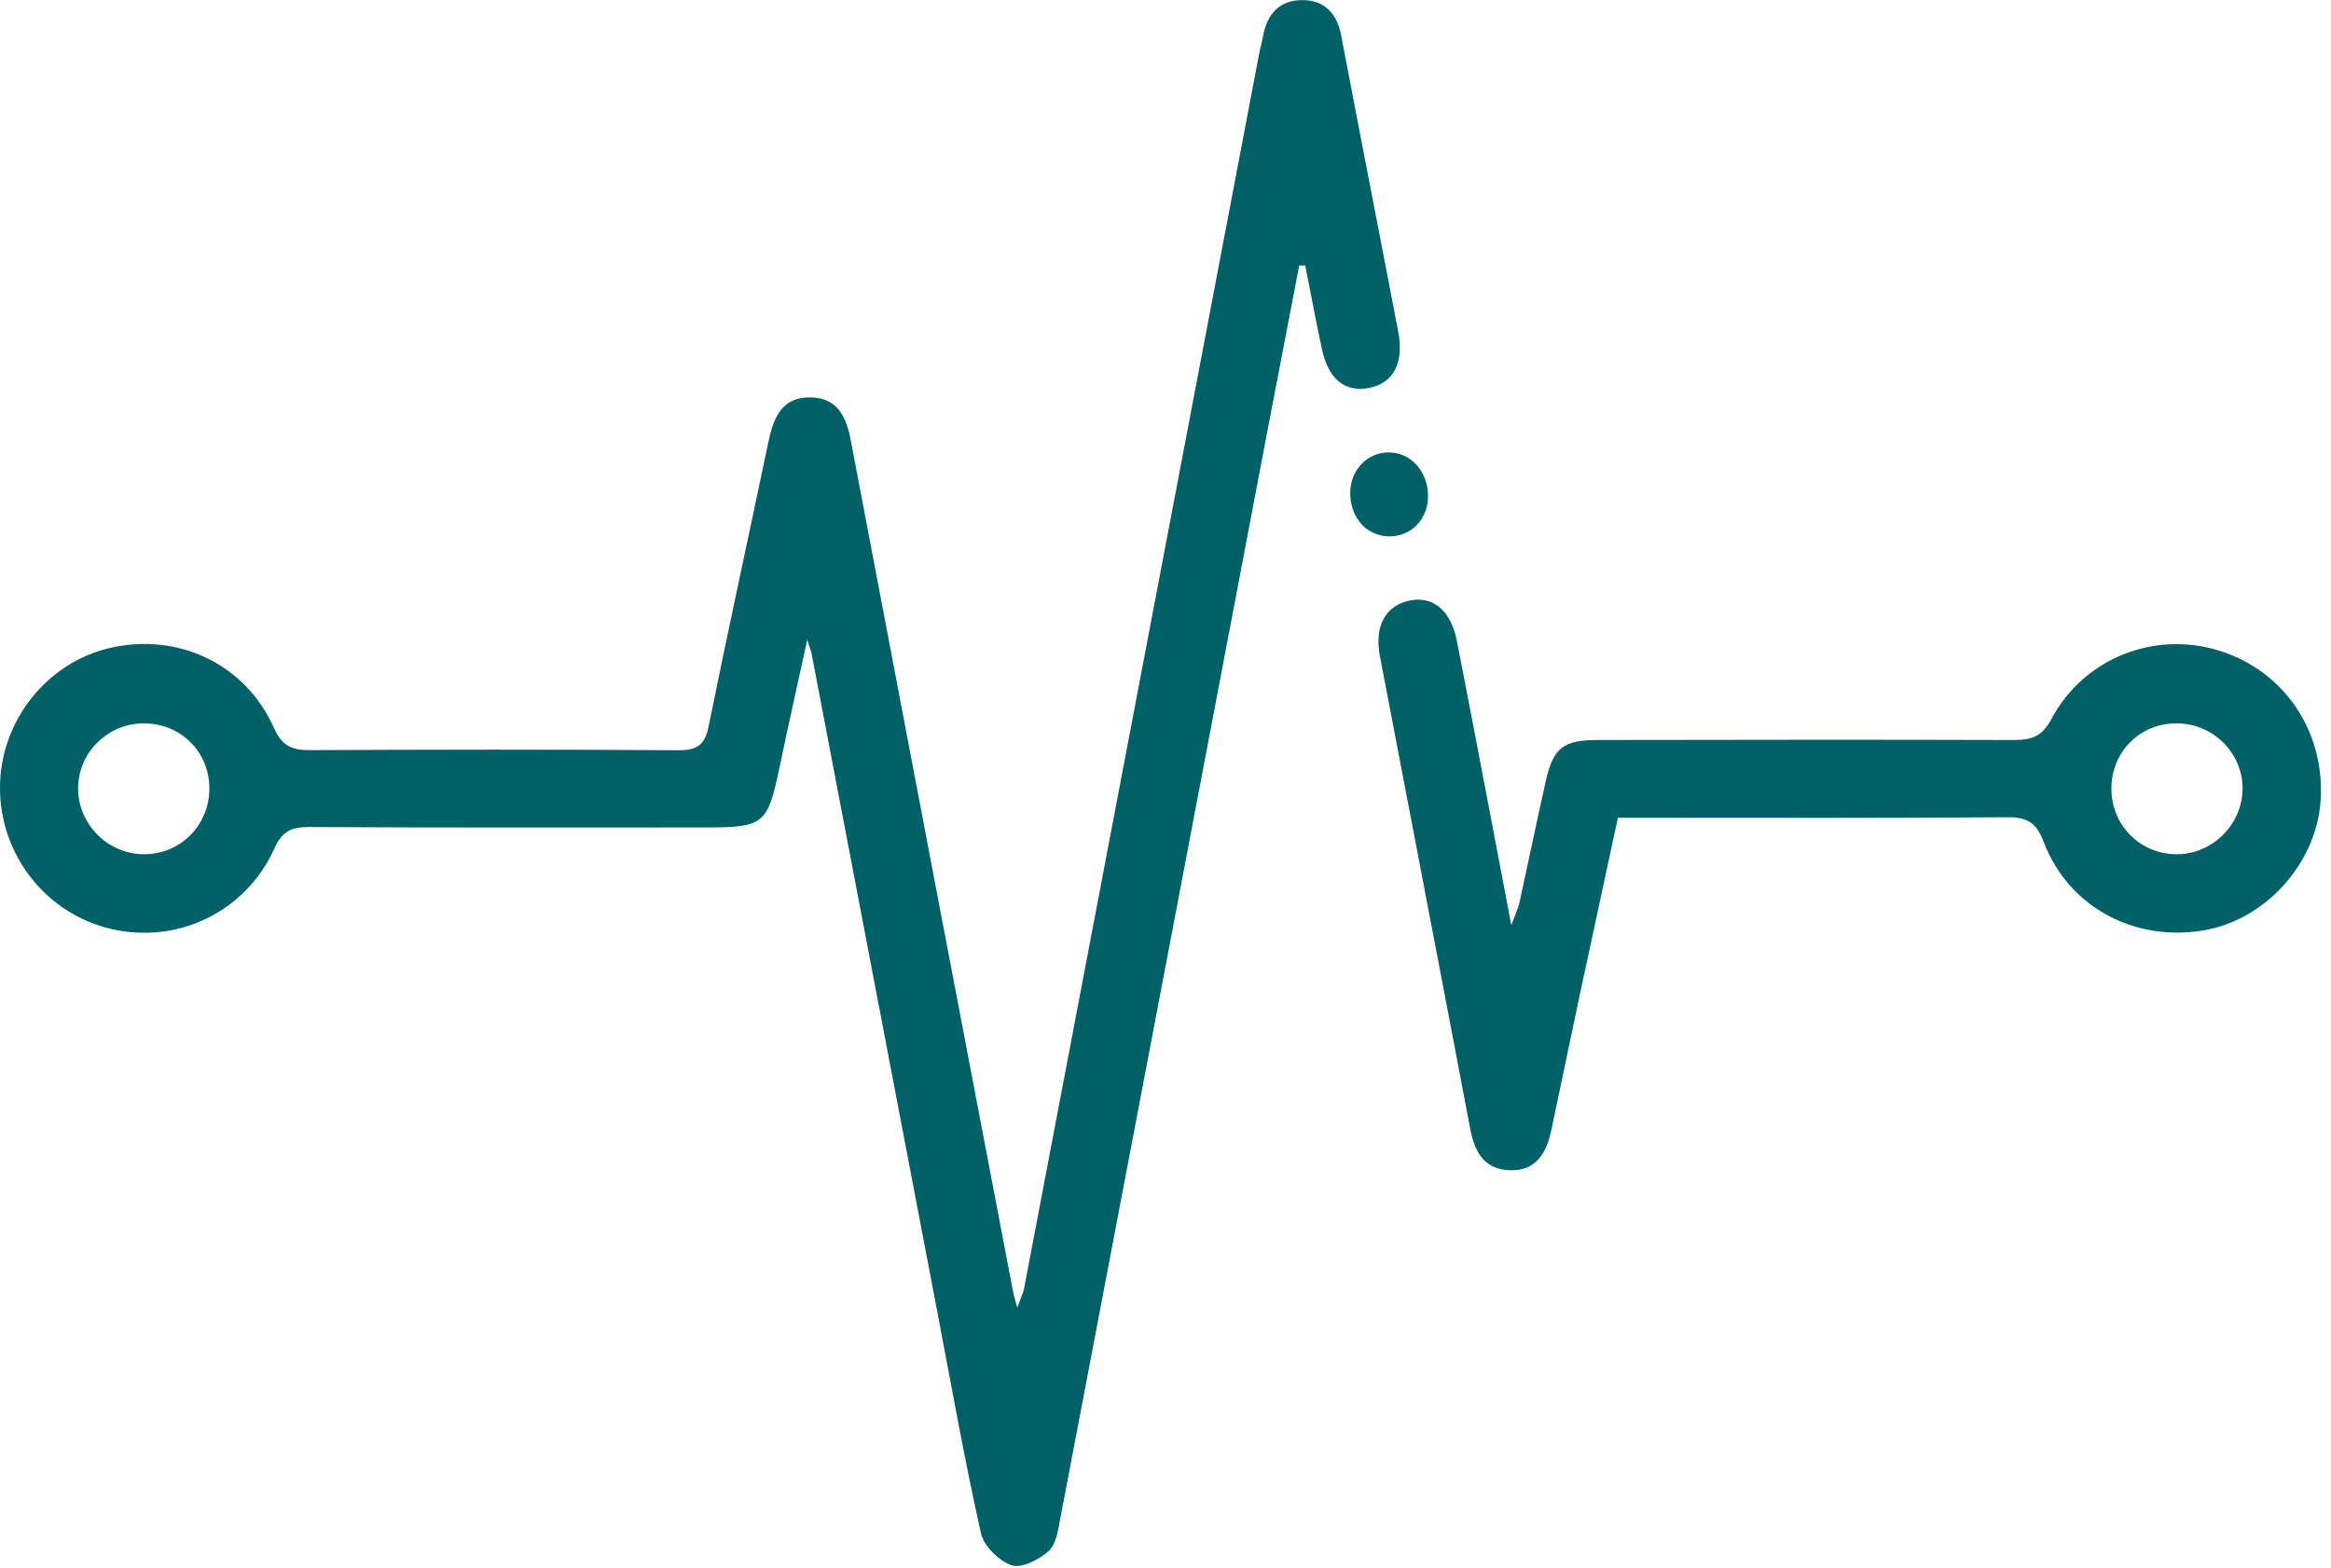 <svg xmlns="http://www.w3.org/2000/svg" width="214" height="144" viewBox="0 0 214 144" fill="none">
  <g clip-path="url(#clip0_2092_8)">
    <path d="M119.28 24.35C118.36 29.12 117.44 33.89 116.53 38.66C110.14 72.25 103.75 105.85 97.34 139.44C97.14 140.48 96.97 141.8 96.28 142.42C95.4 143.21 93.79 144.04 92.87 143.73C91.7 143.33 90.31 141.95 90.05 140.76C88.53 133.94 87.31 127.05 86 120.19C82.18 100.17 78.36 80.14 74.53 60.12C74.49 59.89 74.4 59.67 74.11 58.75C73.16 63.09 72.33 66.78 71.56 70.49C70.47 75.68 70.13 75.98 64.81 75.98C52.65 75.98 40.48 76.01 28.32 75.94C26.68 75.94 25.88 76.38 25.18 77.93C22.57 83.71 16.37 86.69 10.3 85.32C4.26 83.96 -0.04 78.51 3.2612e-05 72.27C0.03 66.24 4.26 60.87 10.04 59.51C16.28 58.04 22.53 60.94 25.14 66.83C25.91 68.55 26.85 68.89 28.51 68.88C39.76 68.83 51.01 68.81 62.25 68.89C63.99 68.9 64.71 68.43 65.06 66.68C66.82 57.95 68.73 49.26 70.55 40.55C71.01 38.35 71.79 36.43 74.44 36.49C76.91 36.54 77.7 38.28 78.11 40.46C83.06 66.54 88.04 92.61 93.02 118.68C93.08 118.98 93.18 119.27 93.39 120.06C93.71 119.19 93.92 118.78 94.01 118.35C101.22 80.51 108.42 42.66 115.62 4.82C115.71 4.33 115.87 3.85 115.95 3.36C116.31 1.28 117.48 -0.02 119.63 0.01C121.66 0.04 122.76 1.3 123.13 3.27C124.25 9.16 125.39 15.04 126.53 20.92C127.14 24.11 127.76 27.29 128.37 30.48C128.9 33.28 127.96 35.13 125.78 35.6C123.52 36.08 121.97 34.87 121.36 32.05C120.81 29.5 120.34 26.94 119.83 24.38C119.65 24.38 119.47 24.38 119.29 24.37L119.28 24.35ZM19.22 72.4C19.22 69.02 16.59 66.42 13.2 66.42C9.87 66.42 7.15 69.14 7.17 72.43C7.19 75.72 9.94 78.45 13.24 78.44C16.58 78.44 19.23 75.75 19.22 72.4Z" fill="#006067"/>
    <path d="M148.53 75.1C147.35 80.56 146.2 85.91 145.05 91.27C144.17 95.42 143.3 99.57 142.43 103.73C141.98 105.87 141.03 107.58 138.52 107.45C136.2 107.33 135.37 105.73 134.97 103.63C132.23 89.16 129.44 74.7 126.68 60.23C126.16 57.5 127.18 55.63 129.39 55.15C131.53 54.69 133.19 56.02 133.75 58.85C135.41 67.34 137.01 75.84 138.75 84.96C139.13 83.92 139.38 83.4 139.5 82.86C140.32 79.12 141.09 75.37 141.93 71.64C142.59 68.69 143.55 67.95 146.61 67.95C159.36 67.93 172.1 67.91 184.85 67.95C186.47 67.95 187.46 67.67 188.33 66.03C191.28 60.45 197.77 57.91 203.68 59.73C209.68 61.58 213.44 67.1 213.05 73.47C212.69 79.23 208.03 84.44 202.35 85.42C195.98 86.52 189.91 83.31 187.63 77.32C186.94 75.51 186.1 75.02 184.24 75.04C173.24 75.13 162.25 75.09 151.25 75.09H148.54L148.53 75.1ZM199.85 78.44C203.13 78.44 205.88 75.68 205.88 72.4C205.88 69.11 203.15 66.42 199.82 66.42C196.44 66.42 193.83 69.05 193.84 72.43C193.84 75.79 196.51 78.45 199.85 78.44Z" fill="#006067"/>
    <path d="M127.43 41.54C129.46 41.51 131.06 43.22 131.1 45.47C131.14 47.59 129.65 49.21 127.63 49.25C125.55 49.28 124 47.64 123.96 45.34C123.92 43.24 125.45 41.58 127.43 41.54Z" fill="#006067"/>
  </g>
  <defs>
    <clipPath id="clip0_2092_8">
      <rect width="213.07" height="143.8" fill="white"/>
    </clipPath>
  </defs>
</svg>